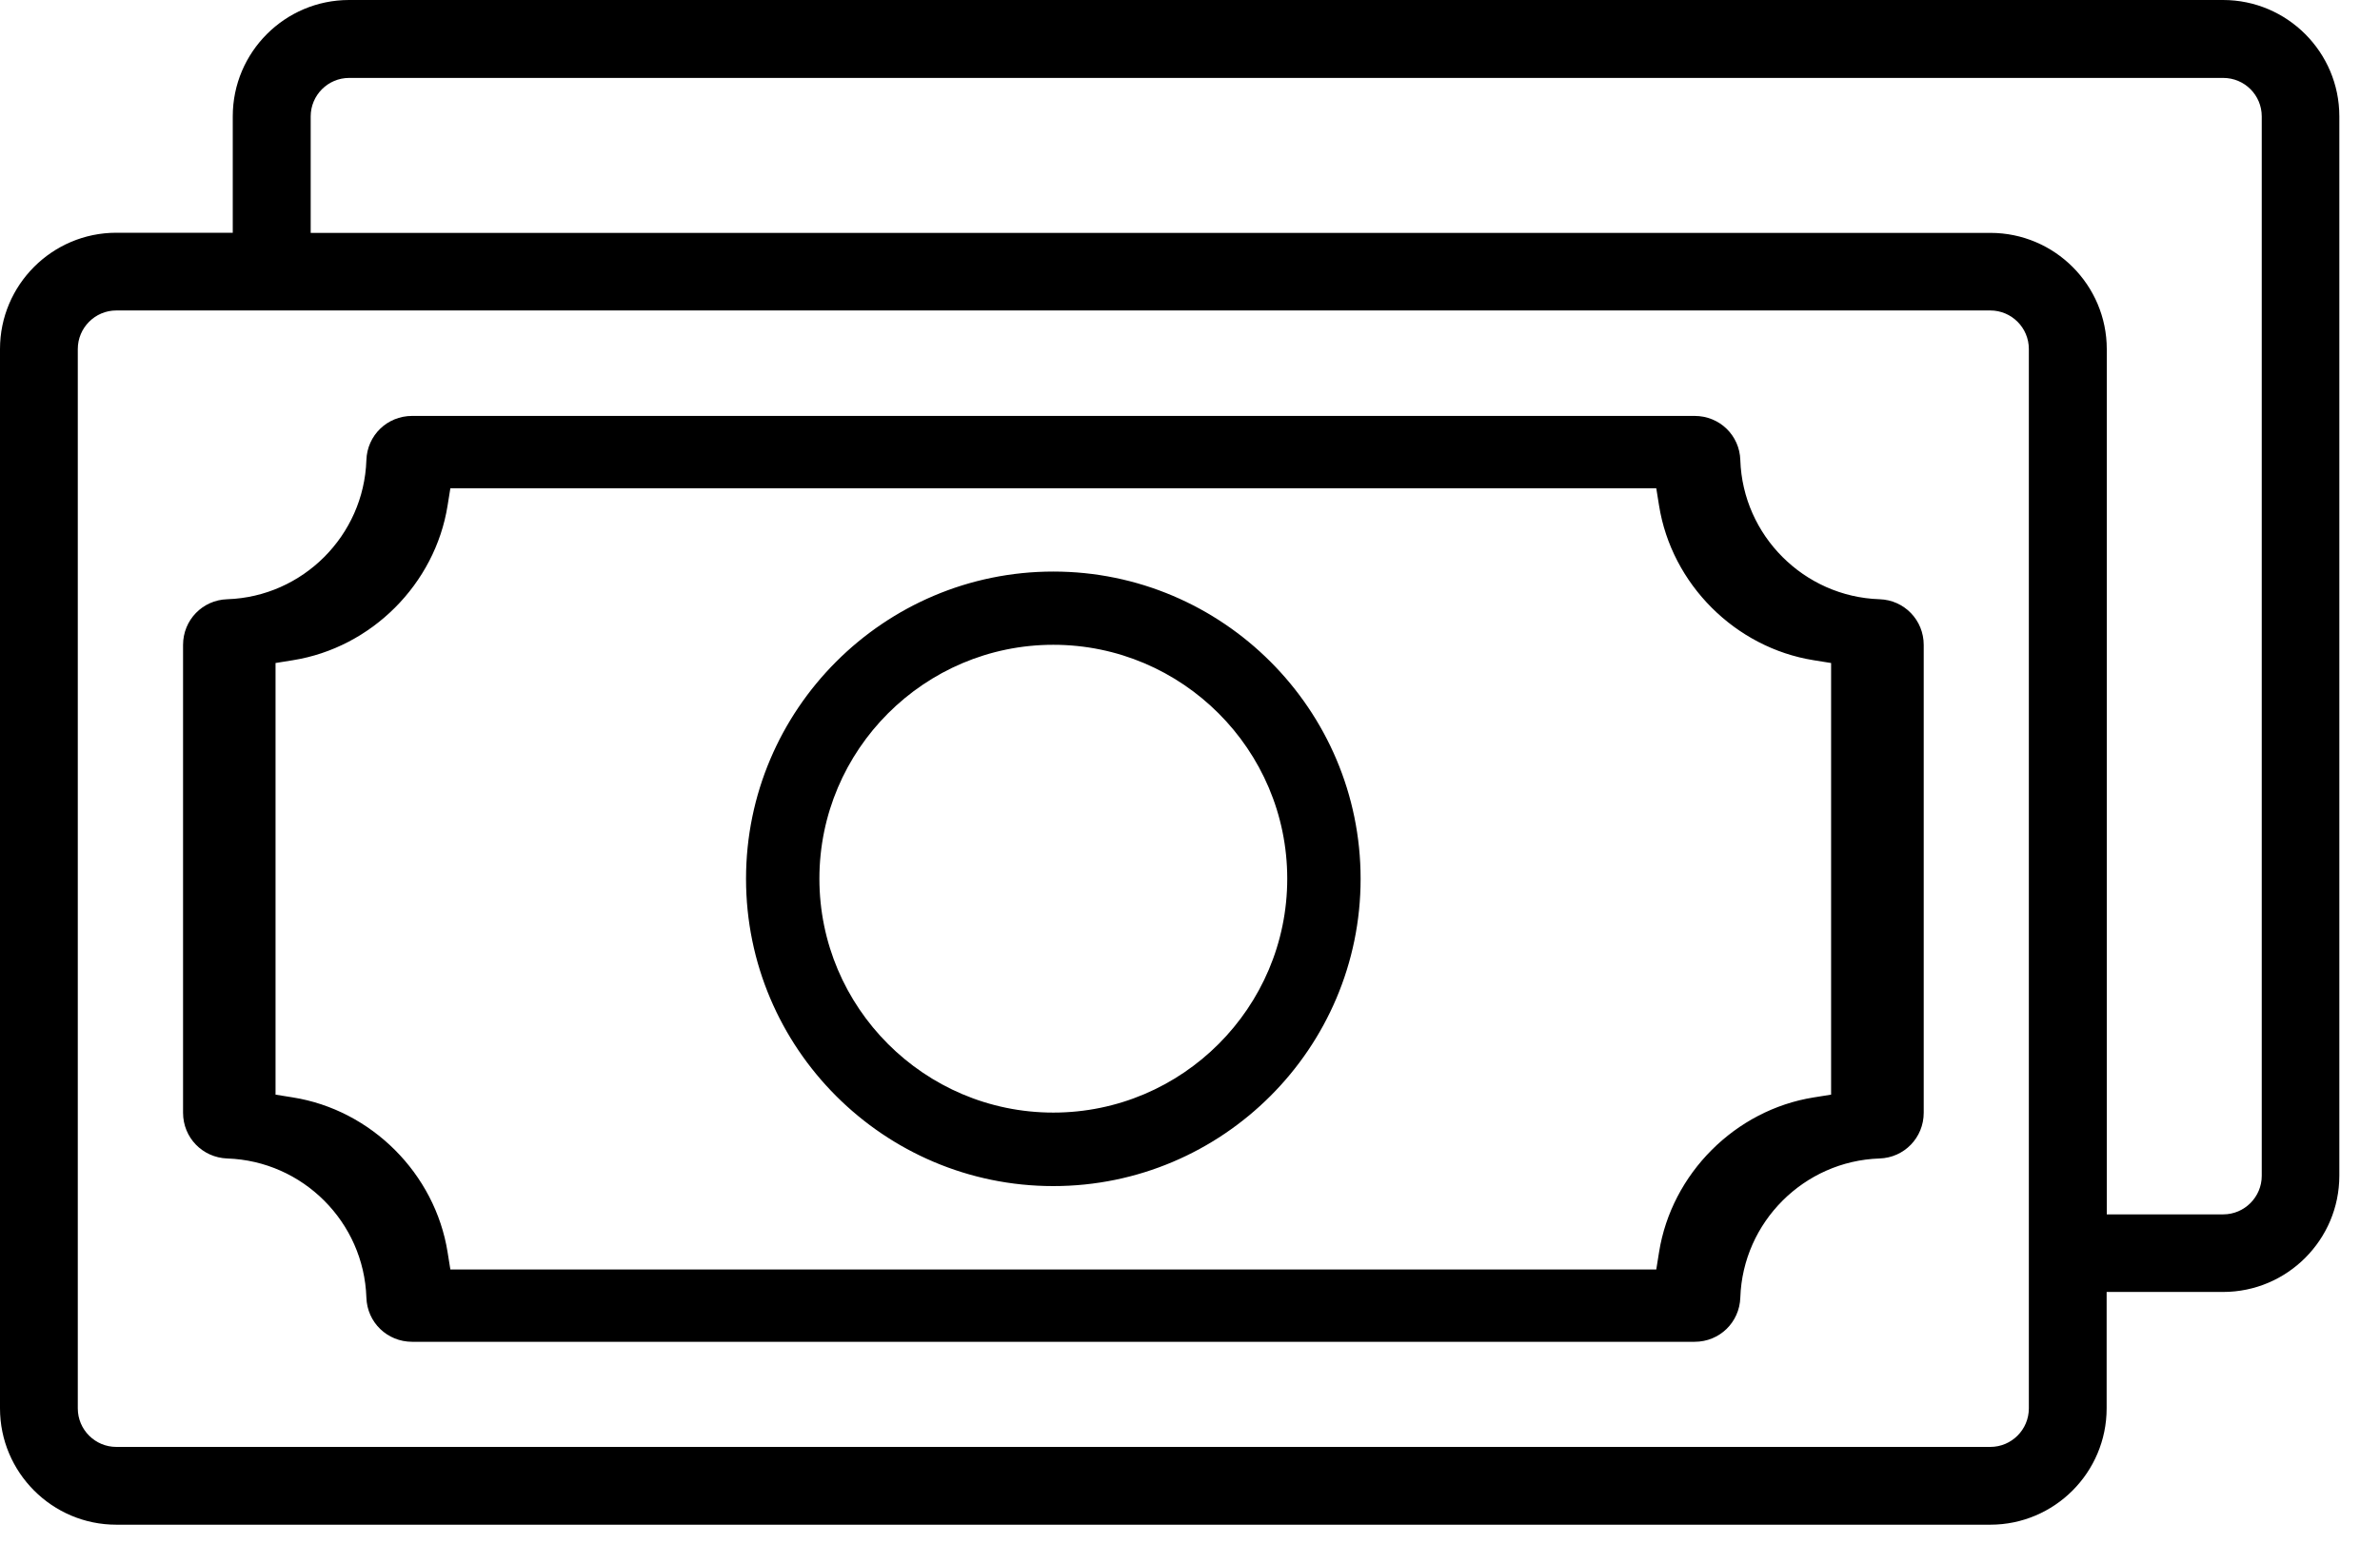 <svg width="35" height="23" viewBox="0 0 35 23" fill="none" xmlns="http://www.w3.org/2000/svg">
<path d="M1.71 22.424C0.768 22.424 0 21.656 0 20.713V5.133C0 4.19 0.768 3.423 1.71 3.423H3.423V1.71C3.423 0.768 4.19 0 5.133 0H32.692C33.635 0 34.402 0.768 34.402 1.71V17.291C34.402 18.233 33.635 19.001 32.692 19.001H30.98V20.713C30.98 21.656 30.212 22.424 29.269 22.424H1.71ZM1.71 4.566C1.397 4.566 1.144 4.822 1.144 5.133V20.713C1.144 21.027 1.399 21.28 1.71 21.28H29.269C29.583 21.28 29.836 21.025 29.836 20.713V5.133C29.836 4.819 29.581 4.566 29.269 4.566H1.71ZM32.694 17.86C33.008 17.86 33.261 17.604 33.261 17.293V1.712C33.261 1.399 33.008 1.146 32.694 1.146H5.135C4.822 1.146 4.569 1.401 4.569 1.712V3.425H29.271C30.214 3.425 30.982 4.192 30.982 5.135V17.86H32.694ZM6.061 19.734C5.695 19.734 5.399 19.449 5.388 19.083C5.351 17.972 4.452 17.075 3.343 17.038C2.977 17.025 2.692 16.731 2.692 16.365V9.485C2.692 9.12 2.977 8.824 3.343 8.813C4.452 8.776 5.351 7.877 5.388 6.768C5.399 6.402 5.695 6.117 6.061 6.117H24.921C25.287 6.117 25.583 6.402 25.593 6.768C25.63 7.877 26.53 8.776 27.639 8.813C28.004 8.824 28.29 9.12 28.29 9.485V16.365C28.29 16.731 28.004 17.027 27.639 17.038C26.53 17.075 25.63 17.974 25.593 19.083C25.581 19.449 25.287 19.734 24.921 19.734H6.061ZM24.357 18.67L24.398 18.415C24.582 17.261 25.518 16.324 26.672 16.14L26.928 16.099V9.751L26.672 9.71C25.518 9.526 24.582 8.59 24.398 7.436L24.357 7.181H6.623L6.582 7.436C6.398 8.59 5.462 9.526 4.307 9.71L4.052 9.751V16.099L4.307 16.14C5.462 16.324 6.398 17.261 6.582 18.415L6.623 18.67H24.357ZM15.49 17.444C12.997 17.444 10.971 15.416 10.971 12.925C10.971 10.435 12.999 8.406 15.49 8.406C17.98 8.406 20.009 10.435 20.009 12.925C20.009 15.416 17.98 17.444 15.49 17.444ZM15.49 9.483C13.594 9.483 12.05 11.027 12.05 12.923C12.05 14.819 13.594 16.363 15.49 16.363C17.386 16.363 18.93 14.819 18.93 12.923C18.93 11.027 17.386 9.483 15.49 9.483Z" fill="black"/>
</svg>
